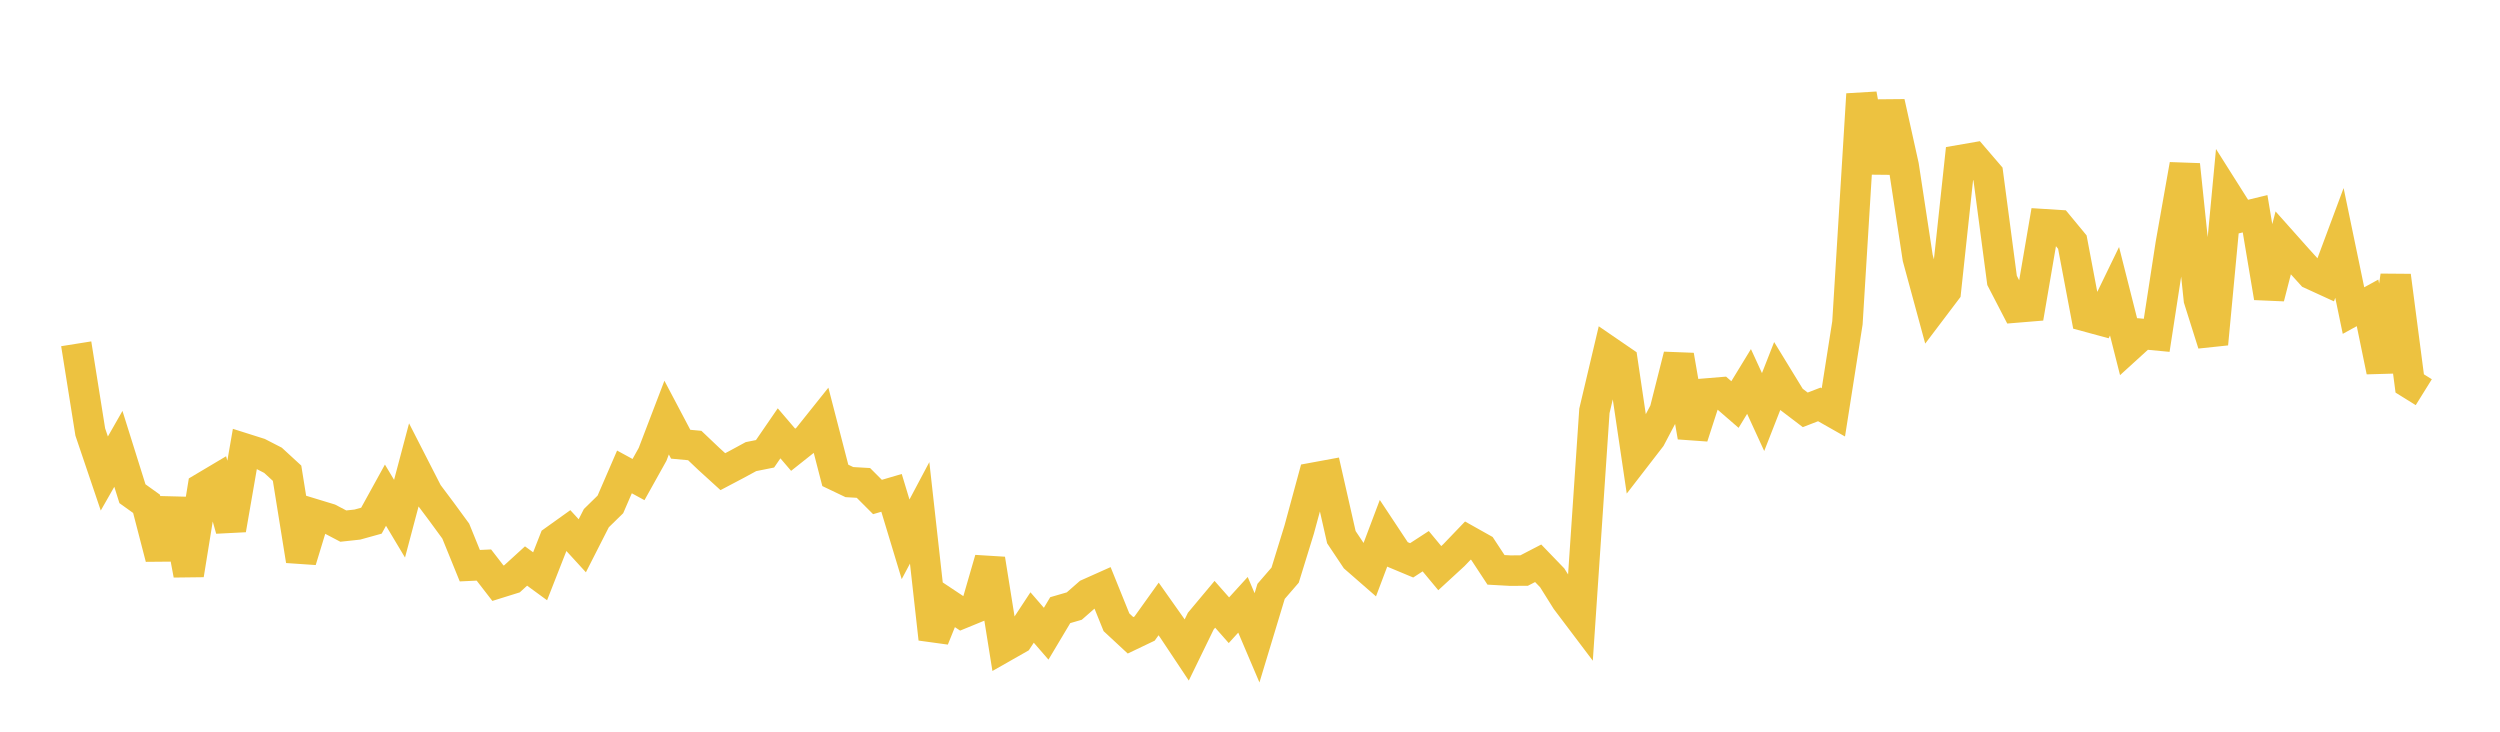 <svg width="164" height="48" xmlns="http://www.w3.org/2000/svg" xmlns:xlink="http://www.w3.org/1999/xlink"><path fill="none" stroke="rgb(237,194,64)" stroke-width="2" d="M5,22.553L5.922,28.338L6.844,31.062L7.766,29.445L8.689,32.388L9.611,33.048L10.533,36.606L11.455,32.773L12.377,37.705L13.299,32.006L14.222,31.457L15.144,34.744L16.066,29.43L16.988,29.722L17.91,30.196L18.832,31.044L19.754,36.776L20.677,33.747L21.599,34.028L22.521,34.512L23.443,34.412L24.365,34.156L25.287,32.483L26.21,34.027L27.132,30.549L28.054,32.351L28.976,33.582L29.898,34.842L30.82,37.109L31.743,37.066L32.665,38.259L33.587,37.971L34.509,37.13L35.431,37.804L36.353,35.454L37.275,34.795L38.198,35.803L39.12,33.991L40.042,33.089L40.964,30.958L41.886,31.46L42.808,29.807L43.731,27.394L44.653,29.141L45.575,29.226L46.497,30.102L47.419,30.941L48.341,30.455L49.263,29.954L50.186,29.769L51.108,28.426L52.03,29.505L52.952,28.773L53.874,27.619L54.796,31.185L55.719,31.626L56.641,31.68L57.563,32.603L58.485,32.332L59.407,35.38L60.329,33.643L61.251,41.911L62.174,39.628L63.096,40.241L64.018,39.863L64.94,36.678L65.862,42.435L66.784,41.911L67.707,40.508L68.629,41.572L69.551,40.026L70.473,39.758L71.395,38.95L72.317,38.538L73.24,40.821L74.162,41.677L75.084,41.236L76.006,39.947L76.928,41.252L77.85,42.638L78.772,40.745L79.695,39.642L80.617,40.687L81.539,39.675L82.461,41.842L83.383,38.795L84.305,37.729L85.228,34.737L86.15,31.342L87.072,31.172L87.994,35.238L88.916,36.619L89.838,37.423L90.76,34.979L91.683,36.373L92.605,36.758L93.527,36.159L94.449,37.27L95.371,36.422L96.293,35.461L97.216,35.979L98.138,37.382L99.06,37.433L99.982,37.429L100.904,36.951L101.826,37.907L102.749,39.38L103.671,40.601L104.593,26.952L105.515,23.053L106.437,23.685L107.359,29.908L108.281,28.714L109.204,26.962L110.126,23.313L111.048,28.657L111.97,25.814L112.892,25.738L113.814,26.537L114.737,25.024L115.659,27.031L116.581,24.677L117.503,26.185L118.425,26.886L119.347,26.529L120.269,27.052L121.192,21.179L122.114,6.181L123.036,11.273L123.958,6.715L124.88,10.872L125.802,16.916L126.725,20.313L127.647,19.094L128.569,10.504L129.491,10.344L130.413,11.418L131.335,18.393L132.257,20.173L133.18,20.097L134.102,14.709L135.024,14.767L135.946,15.882L136.868,20.759L137.79,21.009L138.713,19.106L139.635,22.748L140.557,21.909L141.479,21.997L142.401,16.012L143.323,10.805L144.246,19.641L145.168,22.565L146.09,12.786L147.012,14.245L147.934,14.022L148.856,19.521L149.778,15.934L150.701,16.97L151.623,17.988L152.545,18.411L153.467,15.936L154.389,20.374L155.311,19.868L156.234,24.357L157.156,18.092L158.078,25.155L159,25.728"></path></svg>